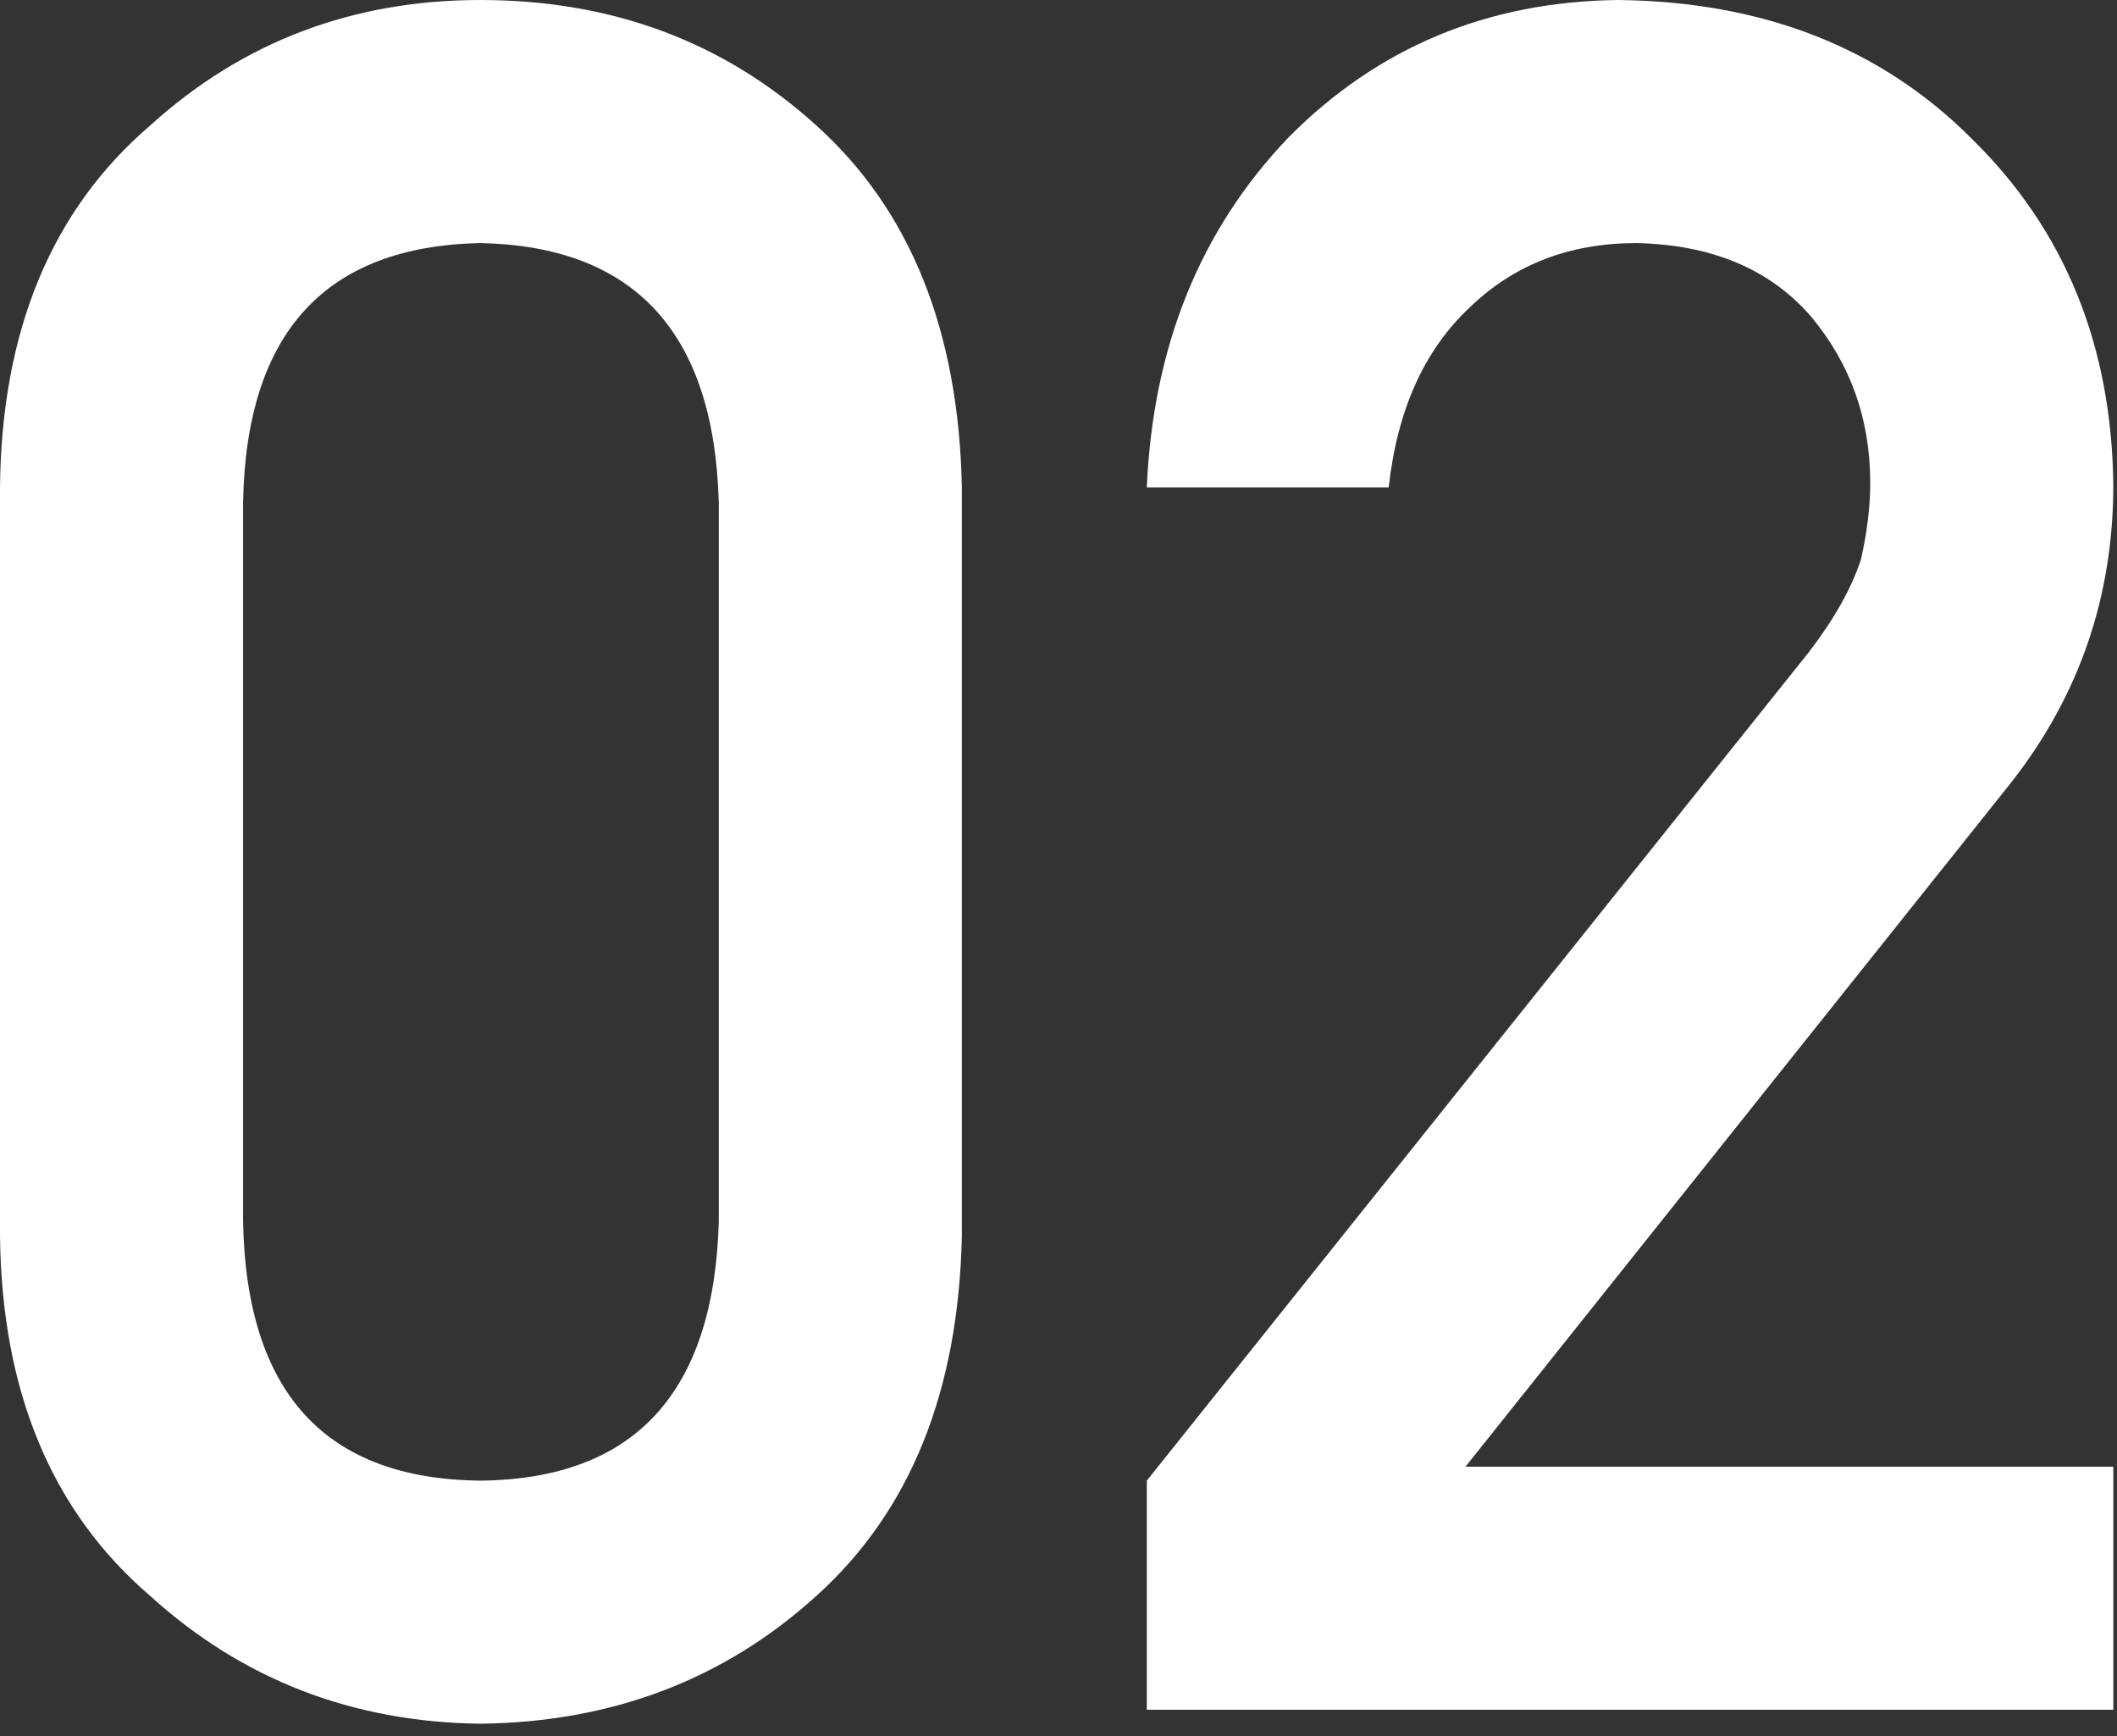 <svg width="100" height="82" viewBox="0 0 100 82" fill="none" xmlns="http://www.w3.org/2000/svg">
<rect x="0" y="0" width="100" height="82" fill="#333333" stroke="none"/>
<path d="M33.953 57.687C33.733 65.781 29.979 69.865 22.69 69.938C15.365 69.865 11.629 65.781 11.482 57.687V23.734C11.629 15.713 15.365 11.629 22.69 11.482C29.979 11.629 33.733 15.713 33.953 23.734V57.687ZM0 58.346C0.073 65.708 2.436 71.385 7.087 75.377C11.446 79.333 16.647 81.347 22.69 81.42C28.916 81.347 34.209 79.333 38.568 75.377C42.999 71.385 45.288 65.708 45.435 58.346V23.02C45.288 15.621 42.999 9.926 38.568 5.933C34.209 1.978 28.916 0 22.69 0C16.647 0 11.446 1.978 7.087 5.933C2.436 9.926 0.073 15.621 0 23.02V58.346Z" fill="white"/>
<path d="M54.171 80.761H99.826V69.279H69.224L94.991 36.974C98.214 32.872 99.826 28.184 99.826 22.91C99.752 16.317 97.536 10.878 93.178 6.593C88.893 2.271 83.307 0.073 76.421 0C70.268 0.073 65.085 2.234 60.873 6.483C56.698 10.841 54.464 16.354 54.171 23.02H65.598C66.001 19.357 67.283 16.518 69.444 14.504C71.532 12.49 74.15 11.482 77.3 11.482C80.853 11.556 83.6 12.709 85.541 14.944C87.409 17.178 88.343 19.797 88.343 22.8C88.343 23.935 88.197 25.144 87.904 26.426C87.464 27.781 86.64 29.246 85.431 30.821L54.171 69.938V80.761Z" fill="white"/>
</svg>
